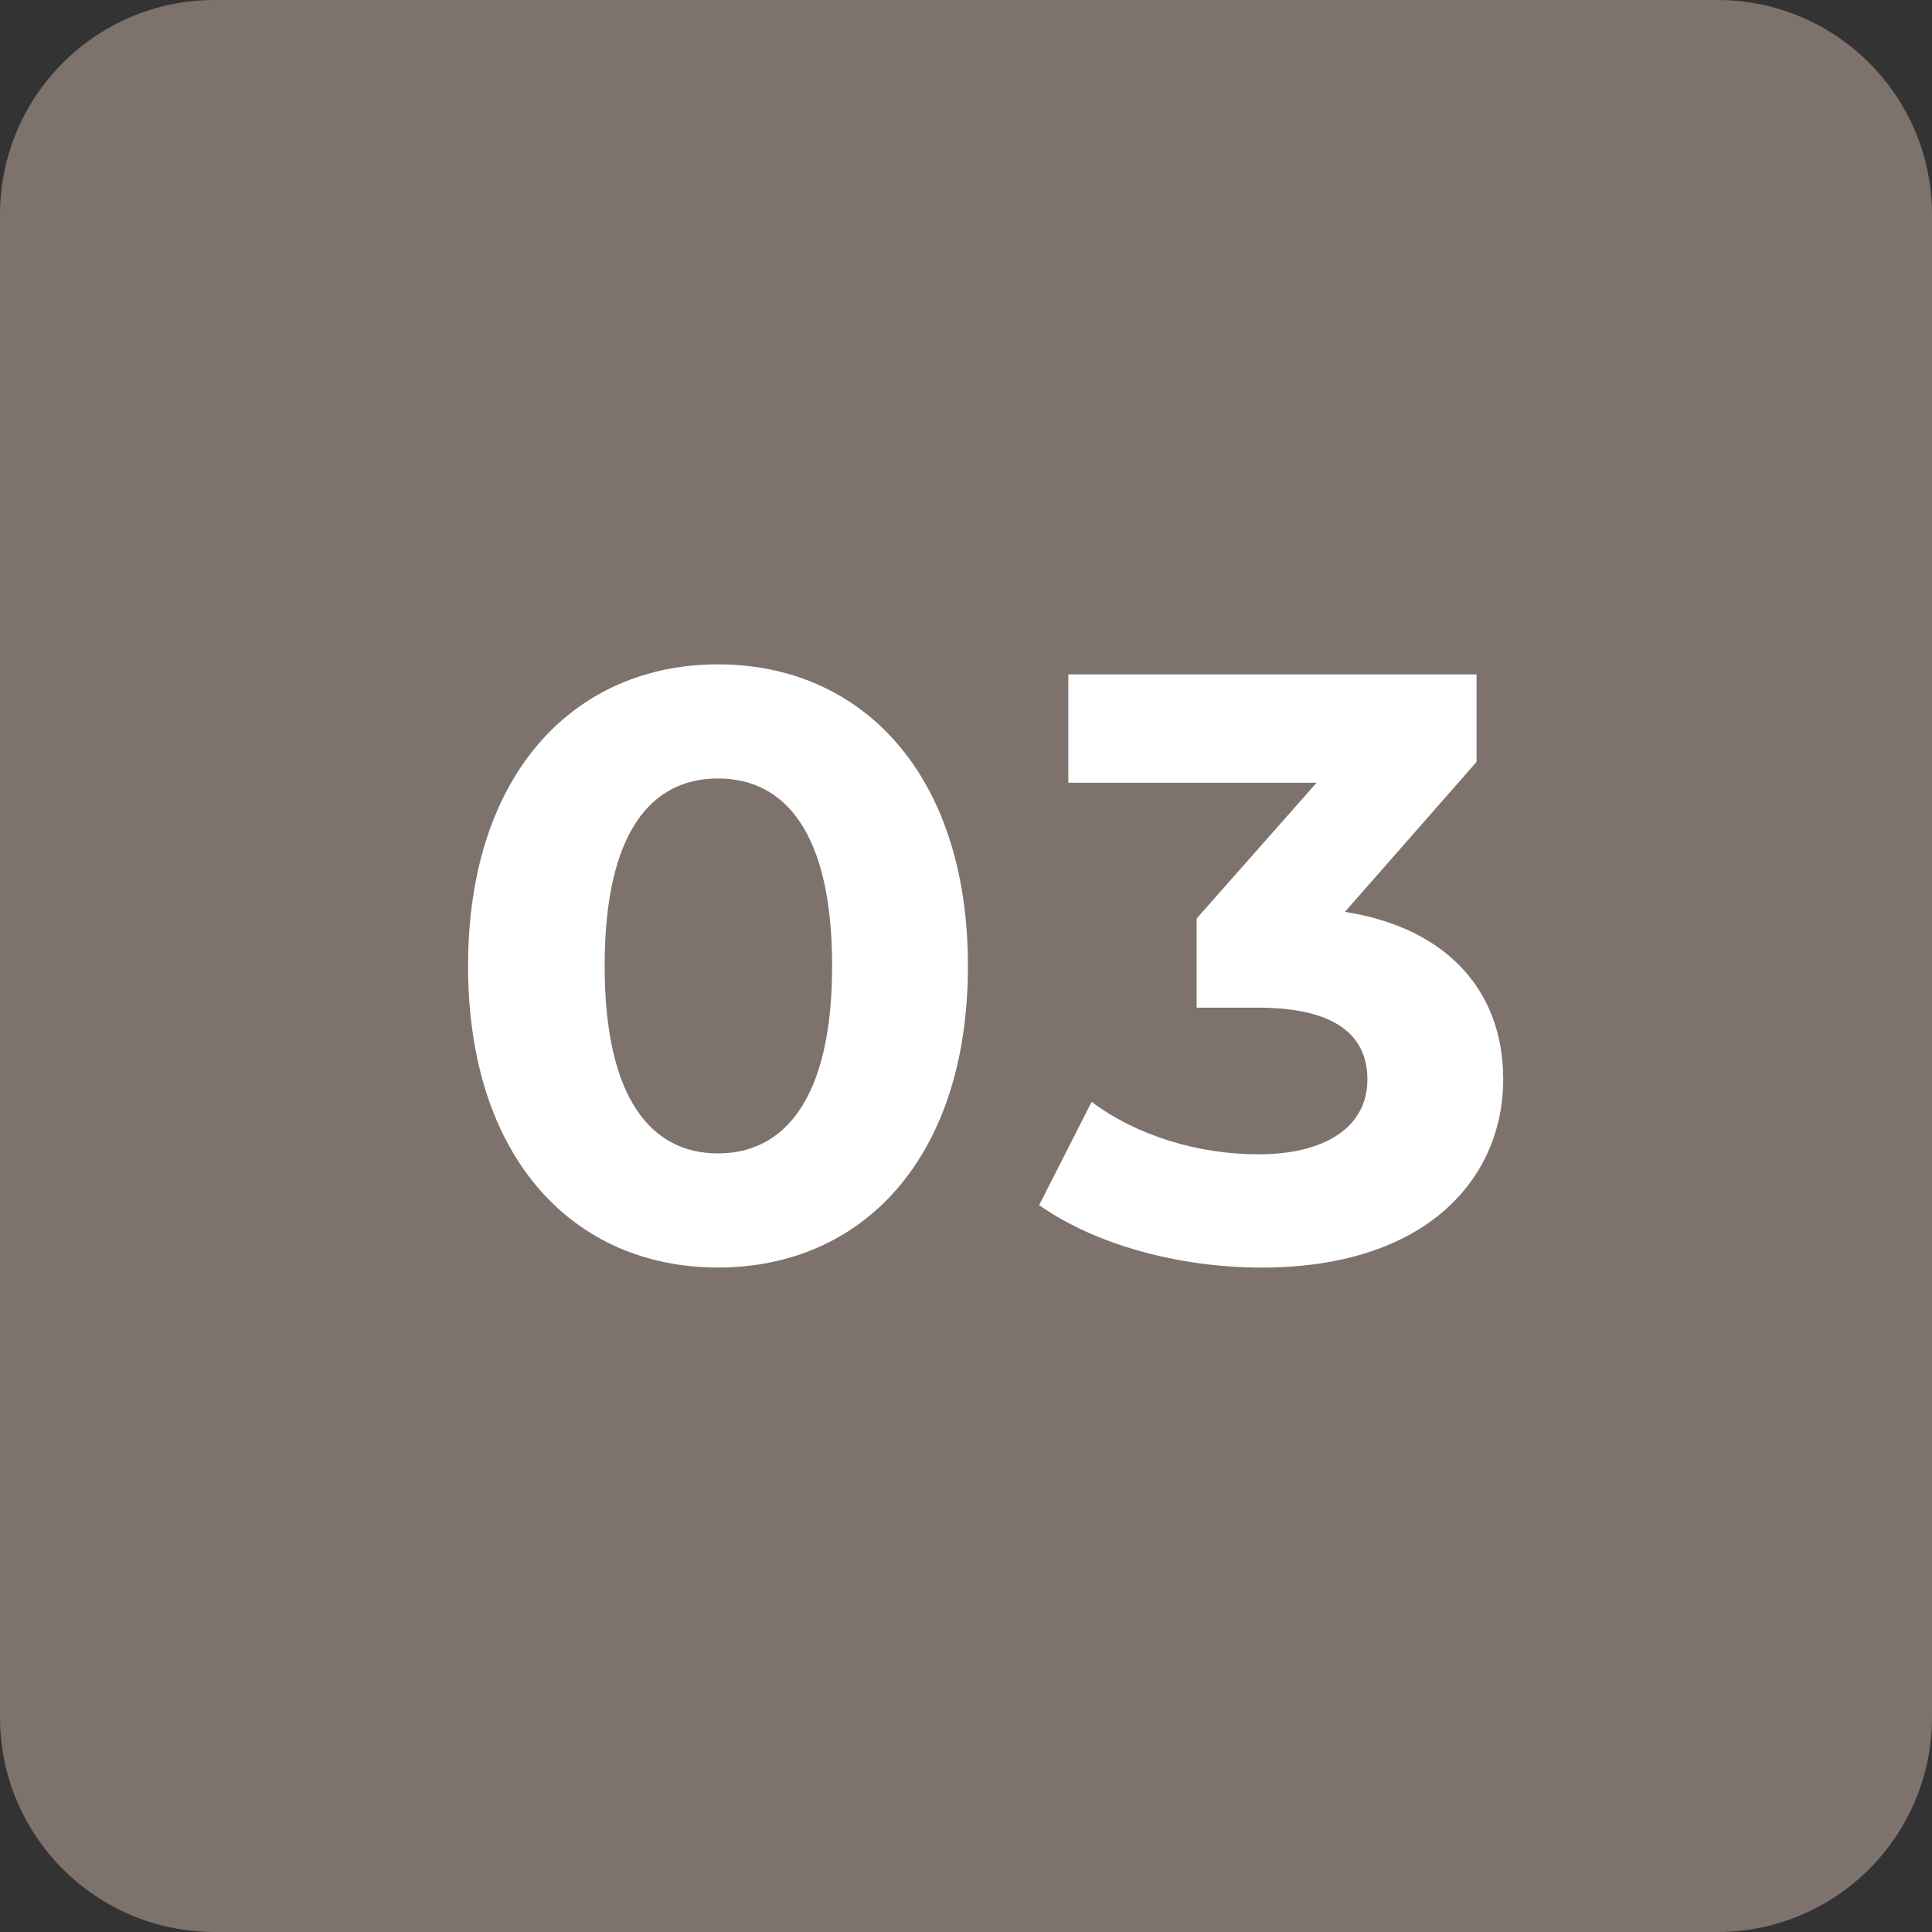 <?xml version="1.0" encoding="utf-8"?>
<!-- Generator: Adobe Illustrator 28.2.0, SVG Export Plug-In . SVG Version: 6.00 Build 0)  -->
<svg version="1.1" id="_レイヤー_1" xmlns="http://www.w3.org/2000/svg" xmlns:xlink="http://www.w3.org/1999/xlink" x="0px"
	 y="0px" viewBox="0 0 300 300" style="enable-background:new 0 0 300 300;" xml:space="preserve">
<rect x="0" y="0" width="300" height="300" fill="#333333" stroke="none"/>
<style type="text/css">
	.st0{fill:#7E726C;}
	.st1{fill:#FFFFFF;}
</style>
<path class="st0" d="M33.33,0h233.34C285.08,0,300,14.92,300,33.33v233.34c0,18.41-14.92,33.33-33.33,33.33H33.33
	C14.92,300,0,285.08,0,266.67V33.33C0,14.92,14.92,0,33.33,0z"/>
<path class="st1" d="M72.68,149.99c0-29.89,16.56-46.83,38.81-46.83s38.81,16.94,38.81,46.83s-16.43,46.83-38.81,46.83
	S72.68,179.88,72.68,149.99z M129.21,149.99c0-20.57-7.25-29.11-17.73-29.11s-17.59,8.54-17.59,29.11s7.24,29.11,17.59,29.11
	S129.21,170.56,129.21,149.99z"/>
<path class="st1" d="M233.42,167.59c0,15.27-11.77,29.24-37.52,29.24c-12.68,0-25.75-3.49-34.54-9.7l8.15-16.04
	c6.86,5.18,16.43,8.15,25.87,8.15c10.48,0,16.95-4.27,16.95-11.64c0-6.86-5.05-11.13-16.95-11.13h-9.57v-13.84l18.63-21.09h-38.55
	v-16.82h63.39v13.59l-20.44,23.28C225.14,144.18,233.42,154.27,233.42,167.59L233.42,167.59z"/>
</svg>
